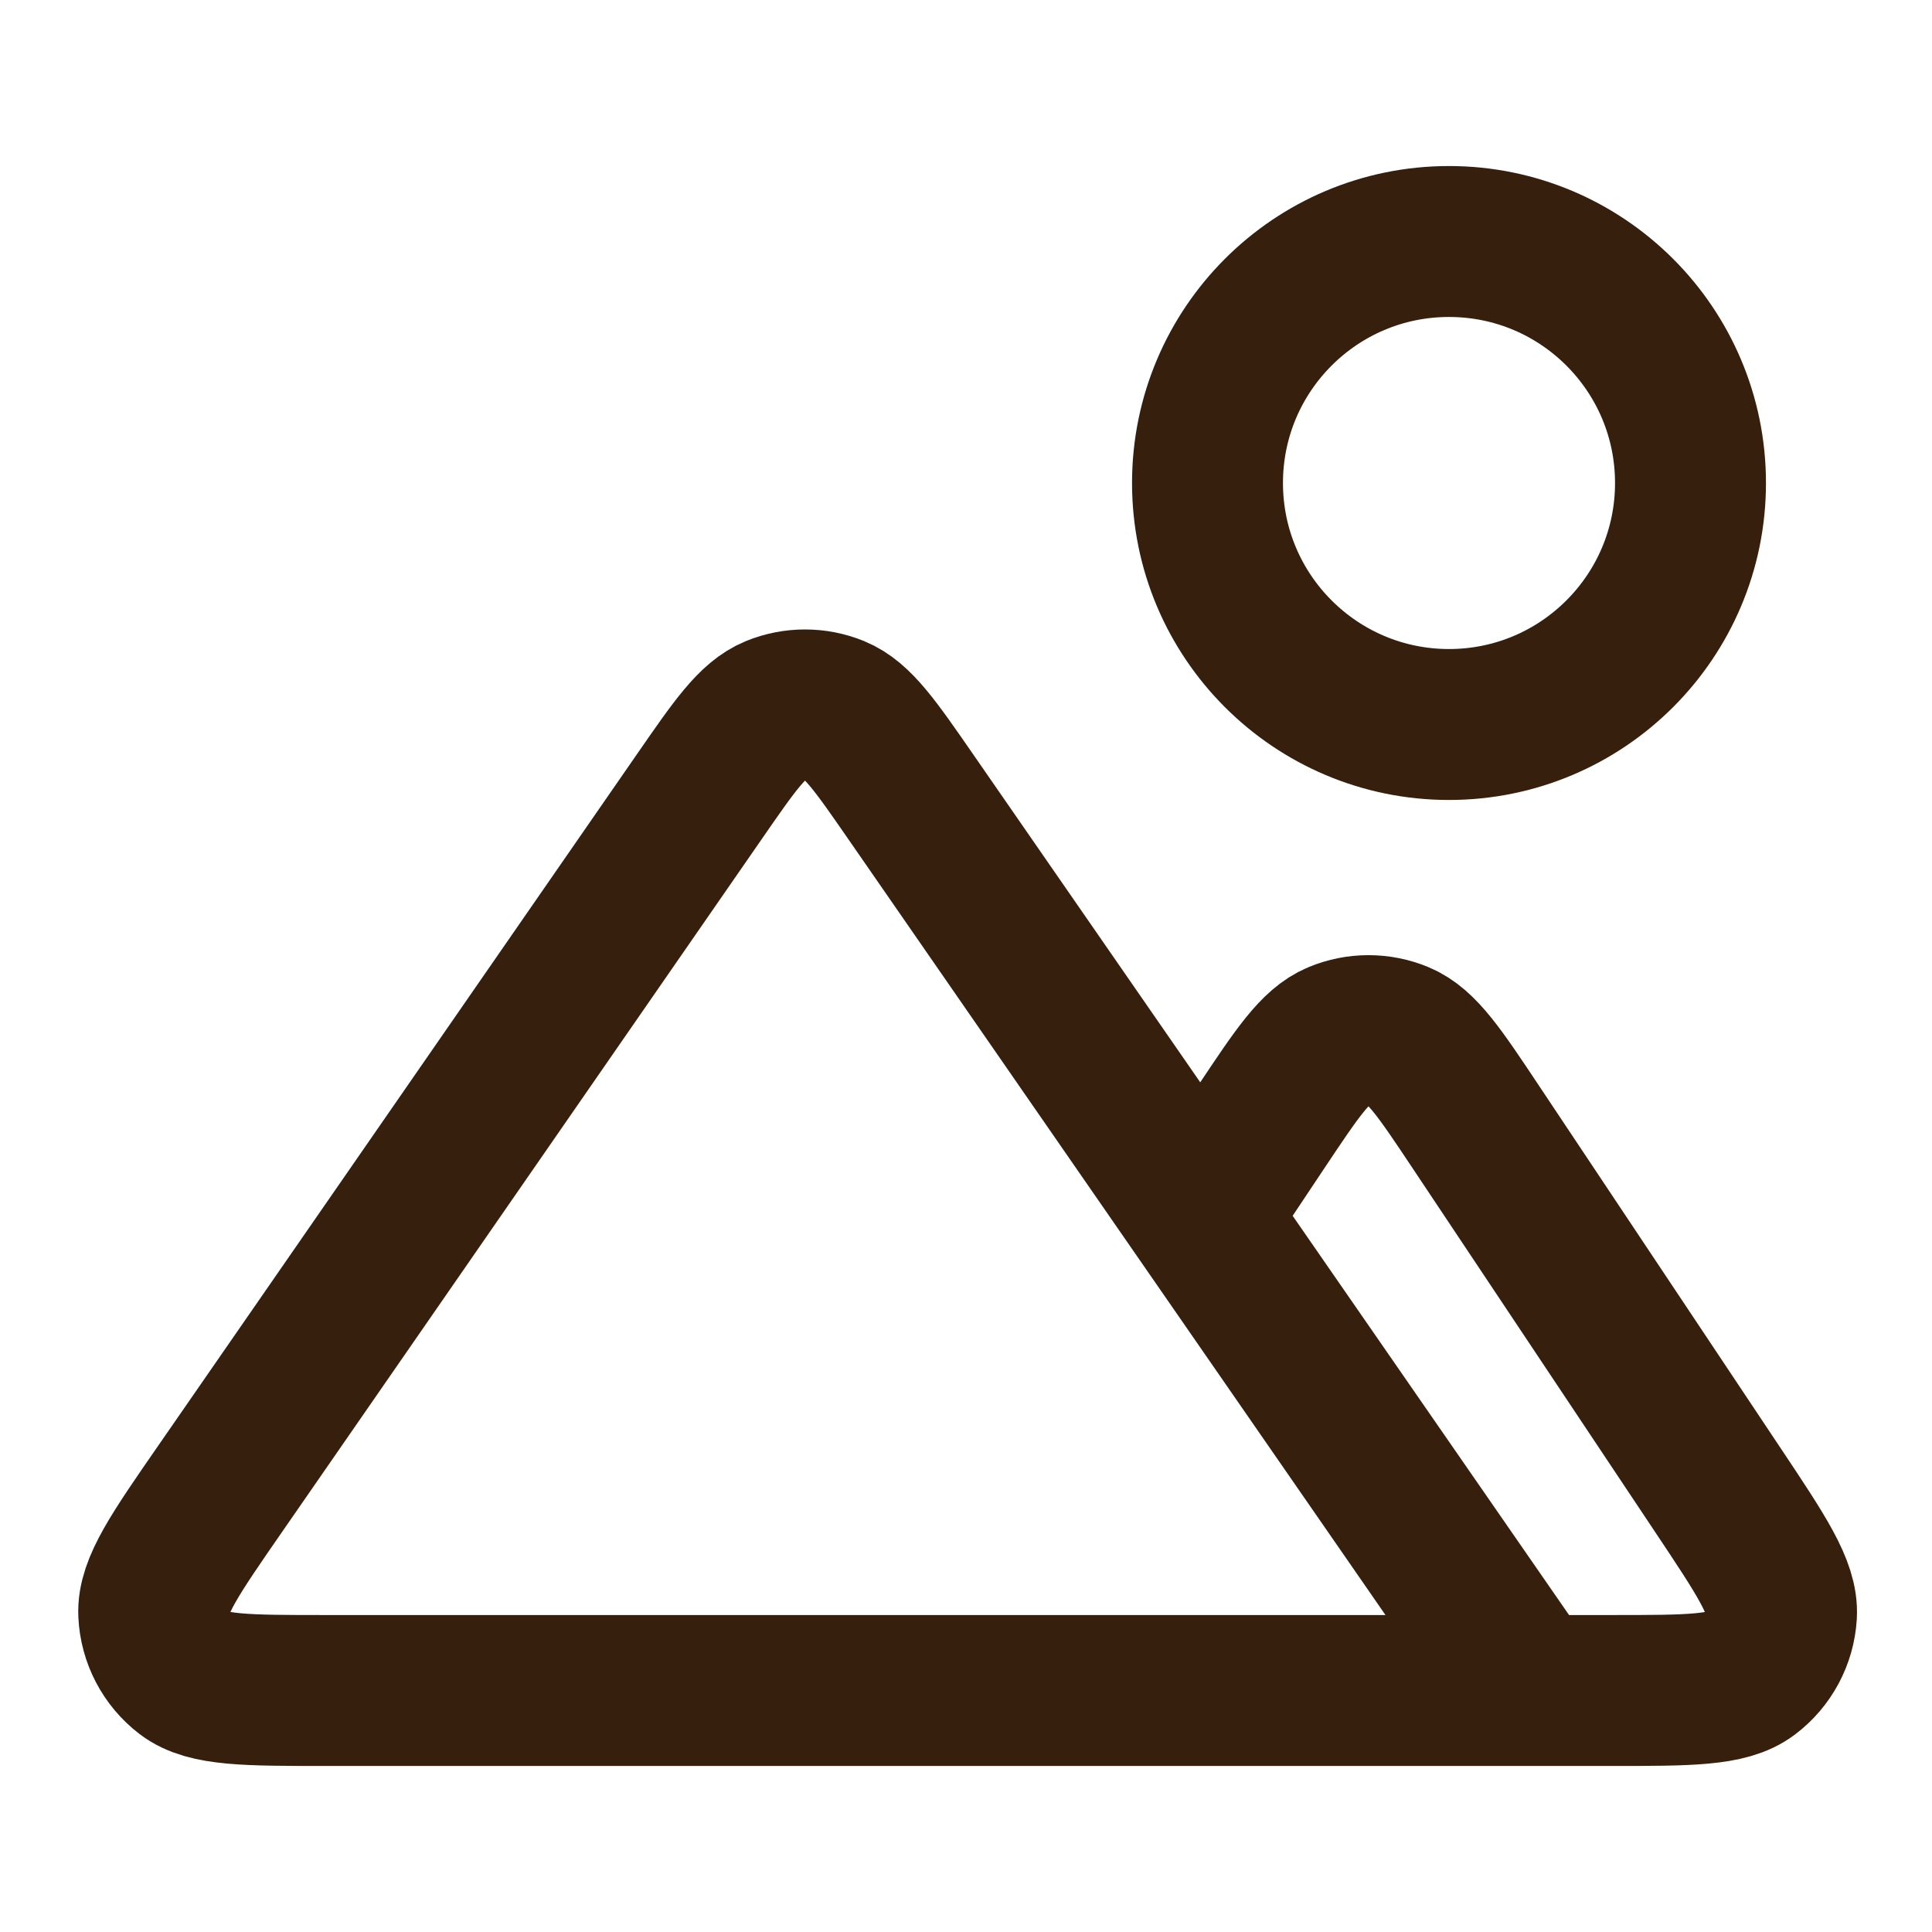 <svg width="64" height="64" viewBox="0 0 64 64" fill="none" xmlns="http://www.w3.org/2000/svg">
<path d="M50.667 56H53.361C55.951 56 57.246 56 57.959 55.46C58.581 54.99 58.966 54.271 59.013 53.492C59.066 52.599 58.348 51.521 56.911 49.367L48.883 37.325C47.697 35.545 47.103 34.654 46.355 34.344C45.701 34.073 44.966 34.073 44.312 34.344C43.564 34.654 42.97 35.545 41.783 37.325L39.799 40.302M50.667 56L30.175 26.401C28.996 24.698 28.407 23.847 27.671 23.548C27.027 23.286 26.306 23.286 25.663 23.548C24.927 23.847 24.337 24.698 23.159 26.401L7.302 49.305C5.801 51.473 5.05 52.558 5.093 53.46C5.13 54.245 5.512 54.974 6.136 55.452C6.853 56 8.172 56 10.81 56H50.667ZM56 16C56 20.418 52.418 24 48 24C43.582 24 40 20.418 40 16C40 11.582 43.582 8 48 8C52.418 8 56 11.582 56 16Z" stroke="#371F0E" stroke-width="5" stroke-linecap="round" stroke-linejoin="round"/>
</svg>
